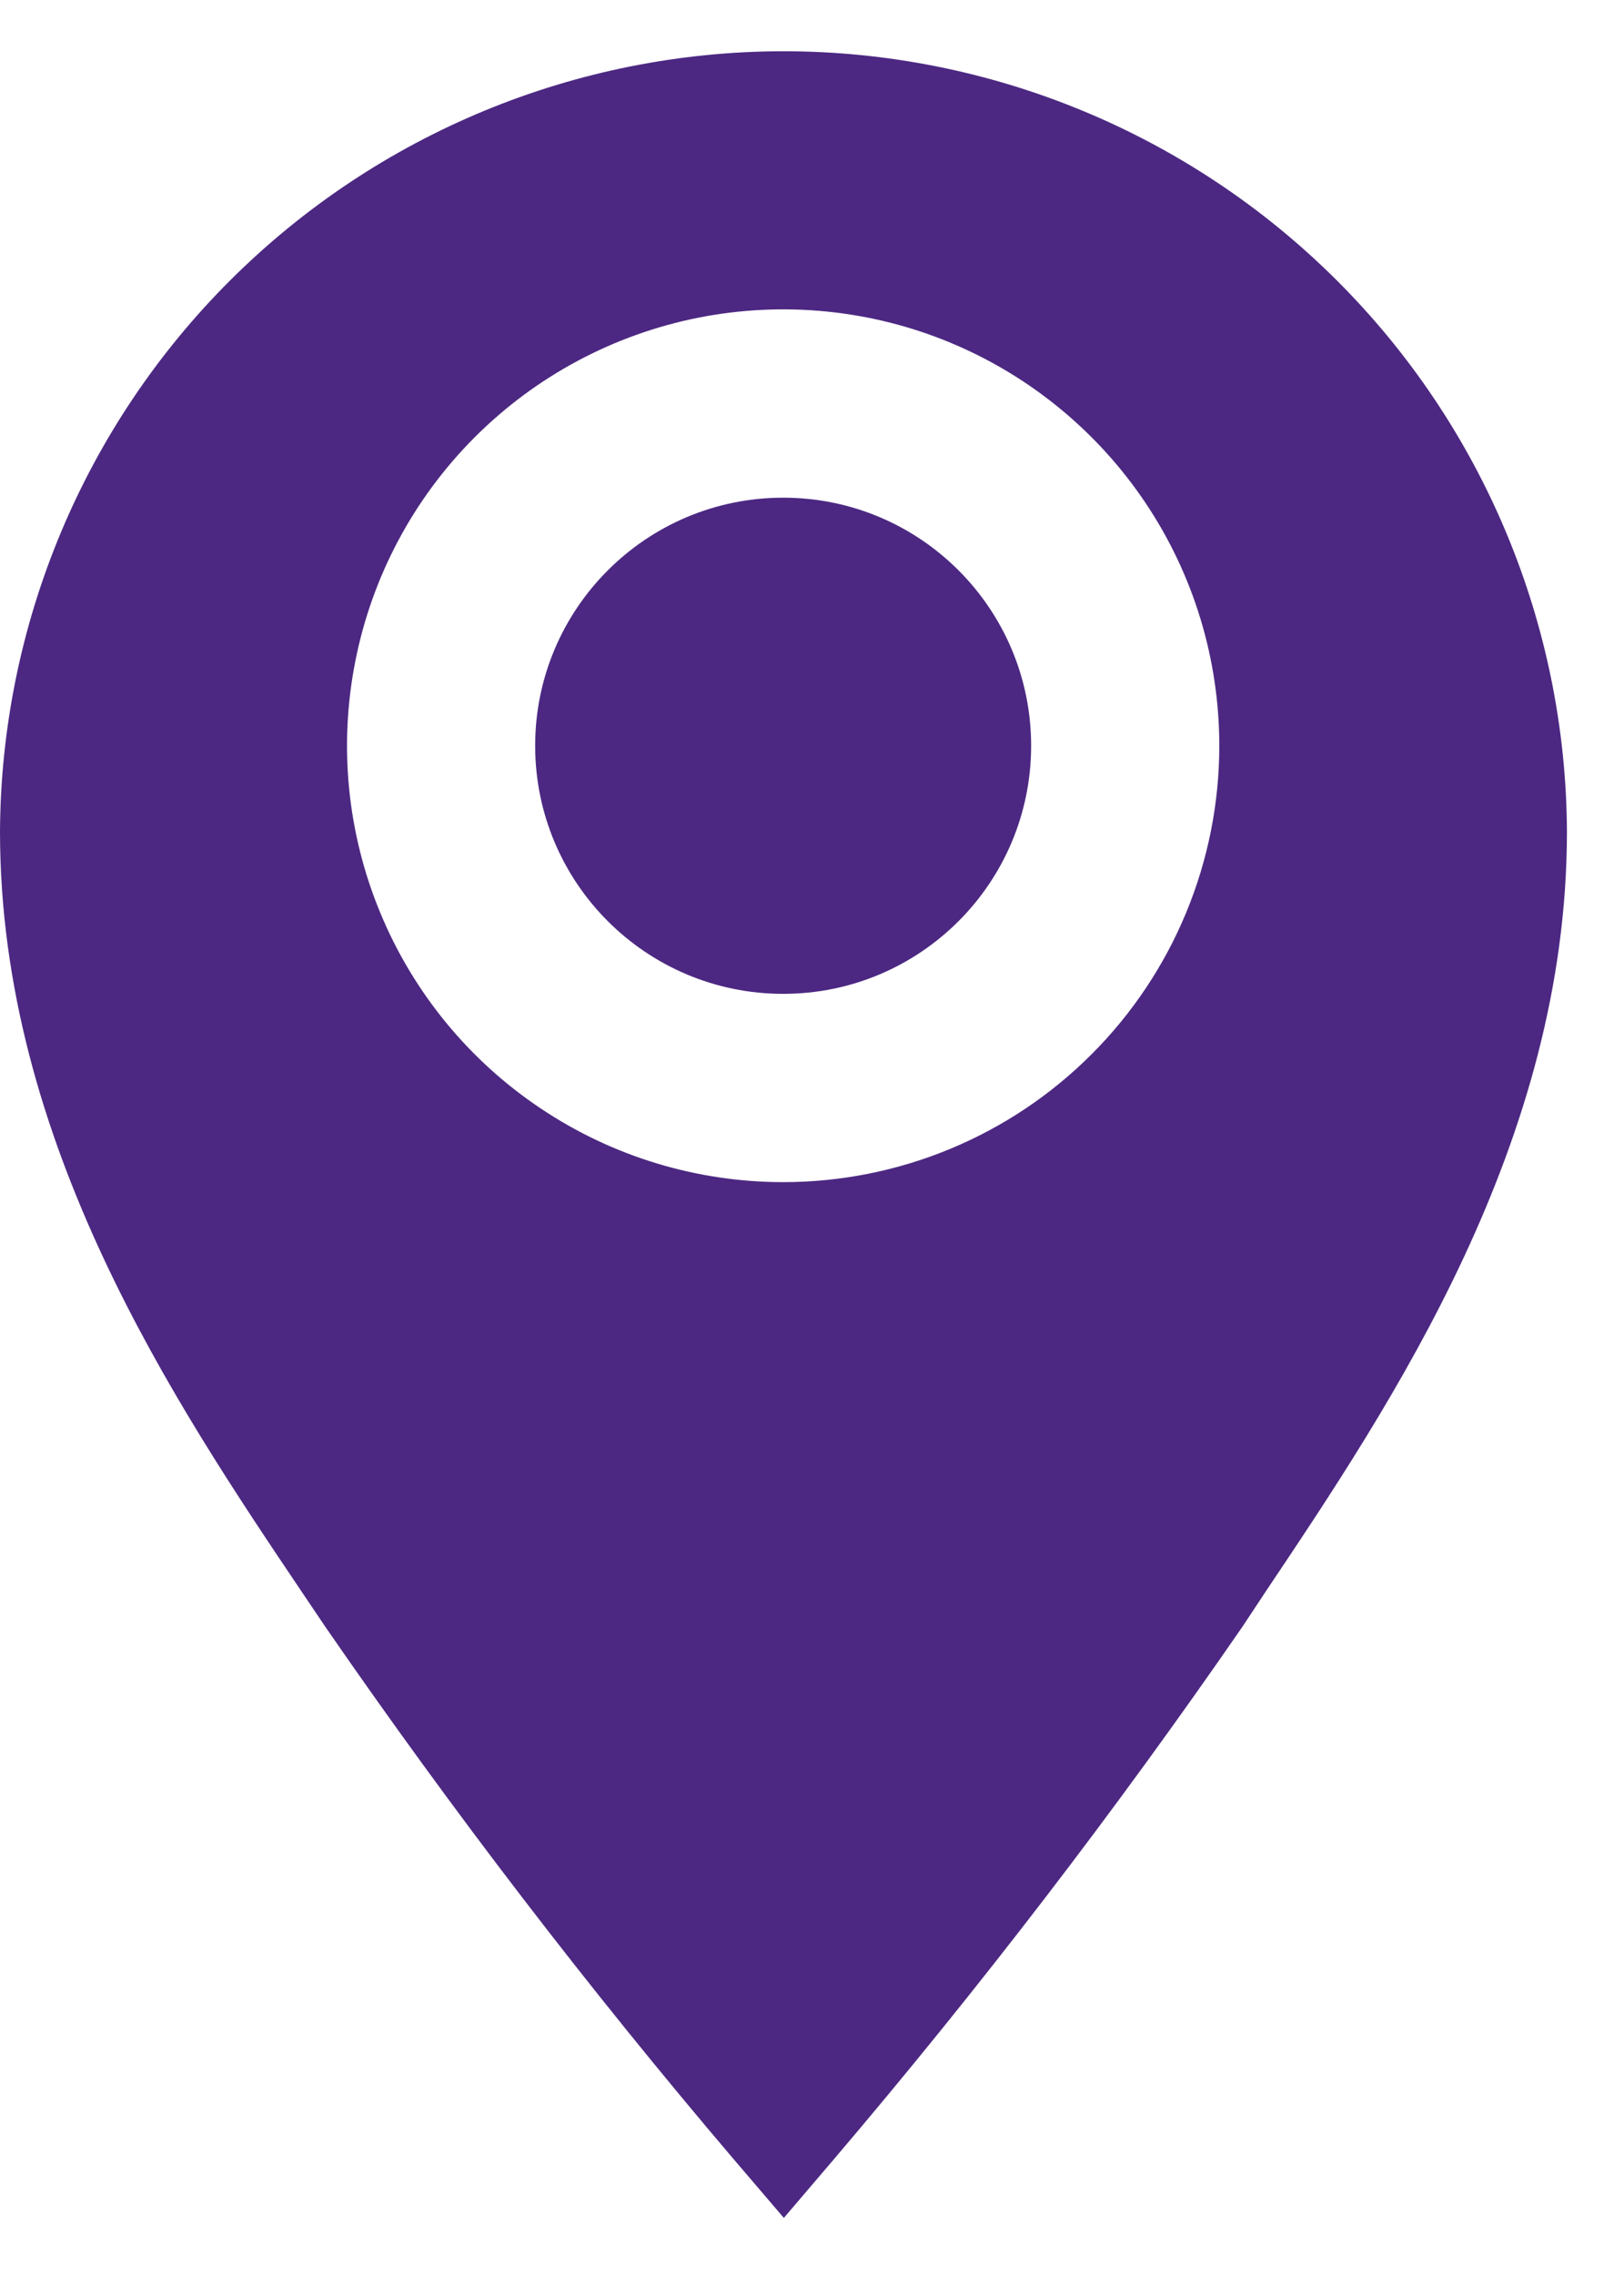 <svg width="15" height="21" viewBox="0 0 15 21" fill="none" xmlns="http://www.w3.org/2000/svg">
<path d="M7.234 0.473C5.321 0.475 3.487 1.233 2.131 2.583C0.776 3.932 0.01 5.763 0 7.676C0 10.544 1.609 12.945 2.788 14.695L3.003 15.014C4.176 16.714 5.434 18.354 6.773 19.927L7.24 20.473L7.706 19.927C9.045 18.354 10.304 16.714 11.477 15.014L11.692 14.689C12.865 12.939 14.473 10.544 14.473 7.676C14.464 5.762 13.697 3.93 12.34 2.581C10.983 1.231 9.147 0.473 7.234 0.473ZM7.234 10.912C6.437 10.912 5.658 10.676 4.996 10.233C4.333 9.791 3.817 9.162 3.512 8.425C3.207 7.689 3.127 6.879 3.283 6.098C3.438 5.317 3.822 4.599 4.385 4.036C4.949 3.472 5.666 3.089 6.448 2.933C7.229 2.778 8.039 2.857 8.775 3.162C9.511 3.467 10.14 3.984 10.583 4.646C11.026 5.308 11.262 6.087 11.262 6.884C11.262 7.952 10.838 8.977 10.082 9.732C9.327 10.488 8.302 10.912 7.234 10.912Z" fill="#4C2882"/>
<path d="M7.234 9.174C8.499 9.174 9.524 8.149 9.524 6.884C9.524 5.619 8.499 4.594 7.234 4.594C5.969 4.594 4.943 5.619 4.943 6.884C4.943 8.149 5.969 9.174 7.234 9.174Z" fill="#4C2882"/>
</svg>

